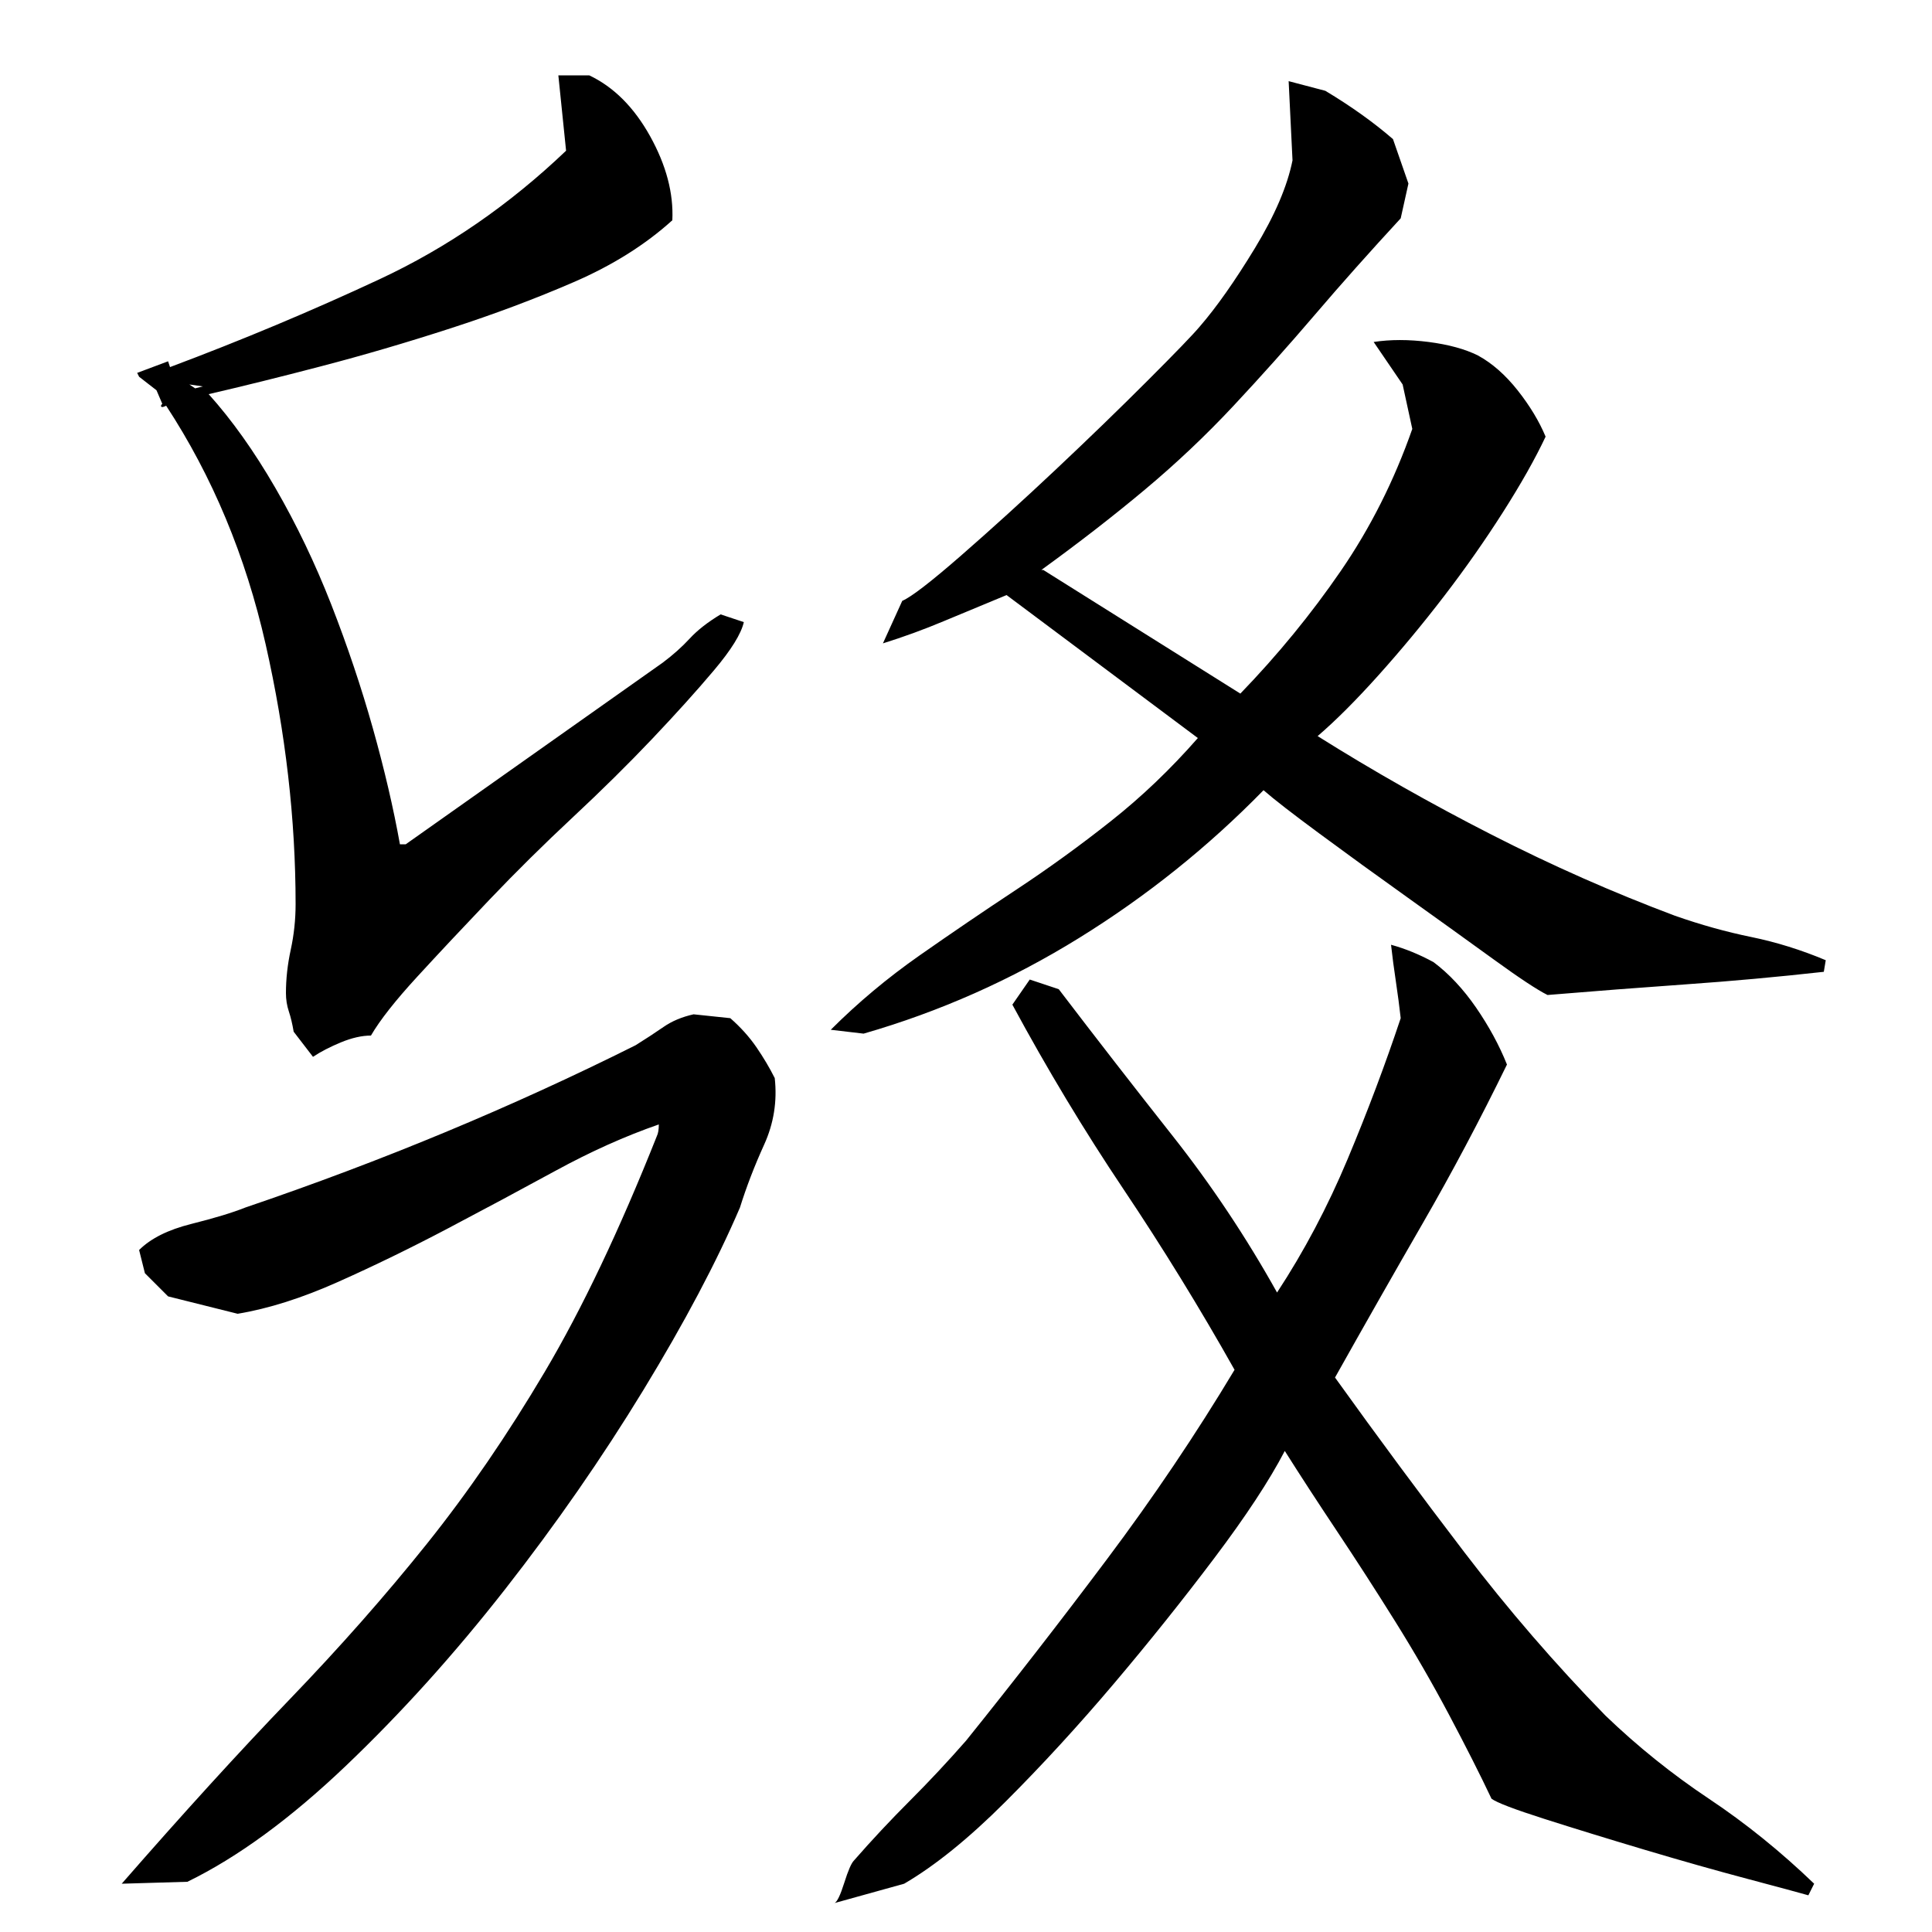 <?xml version="1.0" encoding="utf-8"?>
<!-- Generator: Adobe Illustrator 16.0.0, SVG Export Plug-In . SVG Version: 6.00 Build 0)  -->
<!DOCTYPE svg PUBLIC "-//W3C//DTD SVG 1.1//EN" "http://www.w3.org/Graphics/SVG/1.1/DTD/svg11.dtd">
<svg version="1.1" id="图层_1" xmlns="http://www.w3.org/2000/svg" xmlns:xlink="http://www.w3.org/1999/xlink" x="0px" y="0px"
	 width="1000px" height="1000px" viewBox="0 0 1000 1000" enable-background="new 0 0 1000 1000" xml:space="preserve">
<path d="M63.002,975.006c32-36.672,61-68.5,87-95.5s49.656-53.828,71-80.5c21.328-26.656,41.656-56.328,61-89
	c19.328-32.656,38.656-73.328,58-122c0.656-1.328,1-3.328,1-6c-17.344,6-35.172,14-53.5,24c-18.344,10-37,20-56,30
	s-37.844,19.172-56.5,27.5c-18.672,8.344-36,13.844-52,16.5l-36-9l-12-12l-3-12c6-6,15-10.5,27-13.5s21.328-5.828,28-8.5
	c35.328-12,69.828-25,103.5-39c33.656-14,66.5-29,98.5-45c5.328-3.328,10.156-6.5,14.5-9.5c4.328-3,9.5-5.156,15.5-6.5l19,2
	c5.328,4.672,9.828,9.672,13.5,15c3.656,5.344,6.828,10.672,9.5,16c1.328,12-0.5,23.5-5.5,34.5s-9.172,21.844-12.5,32.5
	c-12,28-28.672,59.5-50,94.5c-21.344,35-45.172,69.344-71.5,103c-26.344,33.672-53.844,64.172-82.5,91.5
	c-28.672,27.328-56,47.328-82,60L63.002,975.006z M348.002,114.006c-14,12.672-31,23.344-51,32c-20,8.672-41.344,16.672-64,24
	c-22.672,7.344-44.844,13.844-66.5,19.5c-21.672,5.672-41.172,10.5-58.5,14.5c12,13.344,23.5,29.5,34.5,48.5s20.656,39.172,29,60.5
	c8.328,21.344,15.5,42.672,21.5,64c6,21.344,10.656,41.344,14,60h3l133-94c5.328-4,10-8.156,14-12.5c4-4.328,9.328-8.5,16-12.5l12,4
	c-1.344,6-6.5,14.344-15.5,25c-9,10.672-19.672,22.5-32,35.5c-12.344,13-26,26.5-41,40.5s-29.344,28.172-43,42.5
	c-13.672,14.344-26.172,27.672-37.5,40c-11.344,12.344-19.344,22.5-24,30.5c-4.672,0-9.844,1.172-15.5,3.5
	c-5.672,2.344-10.5,4.844-14.5,7.5l-10-13c-0.672-4-1.5-7.5-2.5-10.5s-1.5-6.156-1.5-9.5c0-7.328,0.828-14.828,2.5-22.5
	c1.656-7.656,2.5-15.5,2.5-23.5c0-44-5.172-88.828-15.5-134.5c-10.344-45.656-27.5-86.828-51.5-123.5
	c-1.344,0.672-2.172,0.844-2.5,0.5c-0.344-0.328-0.172-0.828,0.5-1.5l-3-7l-9-7h-1h1l-1-2l16-6l1,3
	c37.328-14,73.5-29.156,108.5-45.5c35-16.328,67.156-38.5,96.5-66.5l-4-39h16c12.656,6,23.156,16.5,31.5,31.5
	C344.83,85.506,348.658,100.006,348.002,114.006z M98.002,199.006l3,2l4-1L98.002,199.006z M654.002,409.006
	c-28.672,29.344-60.5,54.844-95.5,76.5c-35,21.672-72.172,38.172-111.5,49.5l-17-2c14-14,29.328-26.828,46-38.5
	c16.656-11.656,33.328-23,50-34c16.656-11,33-22.828,49-35.5c16-12.656,31-27,45-43l-99-74c-11.344,4.672-22.172,9.172-32.5,13.5
	c-10.344,4.344-20.844,8.172-31.5,11.5l10-22c4.656-2,14.828-9.828,30.5-23.5c15.656-13.656,32-28.5,49-44.5s32.828-31.328,47.5-46
	c14.656-14.656,23.656-24,27-28c8.656-10,18.156-23.5,28.5-40.5c10.328-17,16.828-32.156,19.5-45.5l-2-41l19,5
	c13.328,8,25,16.344,35,25l8,23l-4,18c-16,17.344-30.844,34-44.5,50c-13.672,16-27.672,31.672-42,47
	c-14.344,15.344-29.672,29.844-46,43.5c-16.344,13.672-34.172,27.5-53.5,41.5h1l102,64c19.328-20,36.656-41.156,52-63.5
	c15.328-22.328,27.656-46.828,37-73.5l-5-23l-15-22c8.656-1.328,18.156-1.328,28.5,0c10.328,1.344,18.828,3.672,25.5,7
	c7.328,4,14.156,10,20.5,18c6.328,8,11.156,16,14.5,24c-5.344,11.344-12.672,24.344-22,39c-9.344,14.672-19.5,29.172-30.5,43.5
	c-11,14.344-22.344,28-34,41c-11.672,13-22.172,23.5-31.5,31.5c28.656,18,58.656,35,90,51c31.328,16,63,30,95,42
	c13.328,4.672,26.5,8.344,39.5,11c13,2.672,25.828,6.672,38.5,12l-1,6c-24,2.672-47.844,4.844-71.5,6.5
	c-23.672,1.672-47.5,3.5-71.5,5.5c-5.344-2.656-14.672-8.828-28-18.5c-13.344-9.656-28.172-20.328-44.5-32
	c-16.344-11.656-31.5-22.656-45.5-33C669.002,421.178,659.33,413.678,654.002,409.006z M665.002,751.006
	c-8,15.344-20.172,33.844-36.5,55.5c-16.344,21.672-33.672,43.344-52,65c-18.344,21.656-37,42-56,61s-36.5,33.156-52.5,42.5l-36,10
	c1.328-0.672,3-4.172,5-10.5c2-6.344,3.656-10.172,5-11.5c9.328-10.672,19-21,29-31s19.656-20.344,29-31c24.656-30.656,49-62,73-94
	s46-64.656,66-98c-18-32-37.172-63.156-57.5-93.5c-20.344-30.328-39.5-62.156-57.5-95.5l9-13l15,5c19.328,25.344,39,50.672,59,76
	c20,25.344,38,52.344,54,81c14-21.328,26.156-44.328,36.5-69c10.328-24.656,19.5-49,27.5-73c-0.672-6-1.5-12.328-2.5-19
	c-1-6.656-1.844-13-2.5-19c7.328,2,14.656,5,22,9c8,6,15.328,13.844,22,23.5c6.656,9.672,12,19.5,16,29.5
	c-14,28.672-28.5,56-43.5,82s-30.172,52.672-45.5,80c22,30.672,44.328,60.844,67,90.5c22.656,29.672,47,57.844,73,84.5
	c16.656,16,34.5,30.328,53.5,43c19,12.656,37.156,27.328,54.5,44l-3,6c-4.672-1.344-15.172-4.172-31.5-8.5
	c-16.344-4.344-34-9.344-53-15c-19-5.672-36.344-11-52-16c-15.672-5-24.844-8.5-27.5-10.5c-6-12.672-13.344-27.172-22-43.5
	c-8.672-16.328-18-32.5-28-48.5s-20-31.5-30-46.5S673.002,763.678,665.002,751.006z"/>
</svg>
